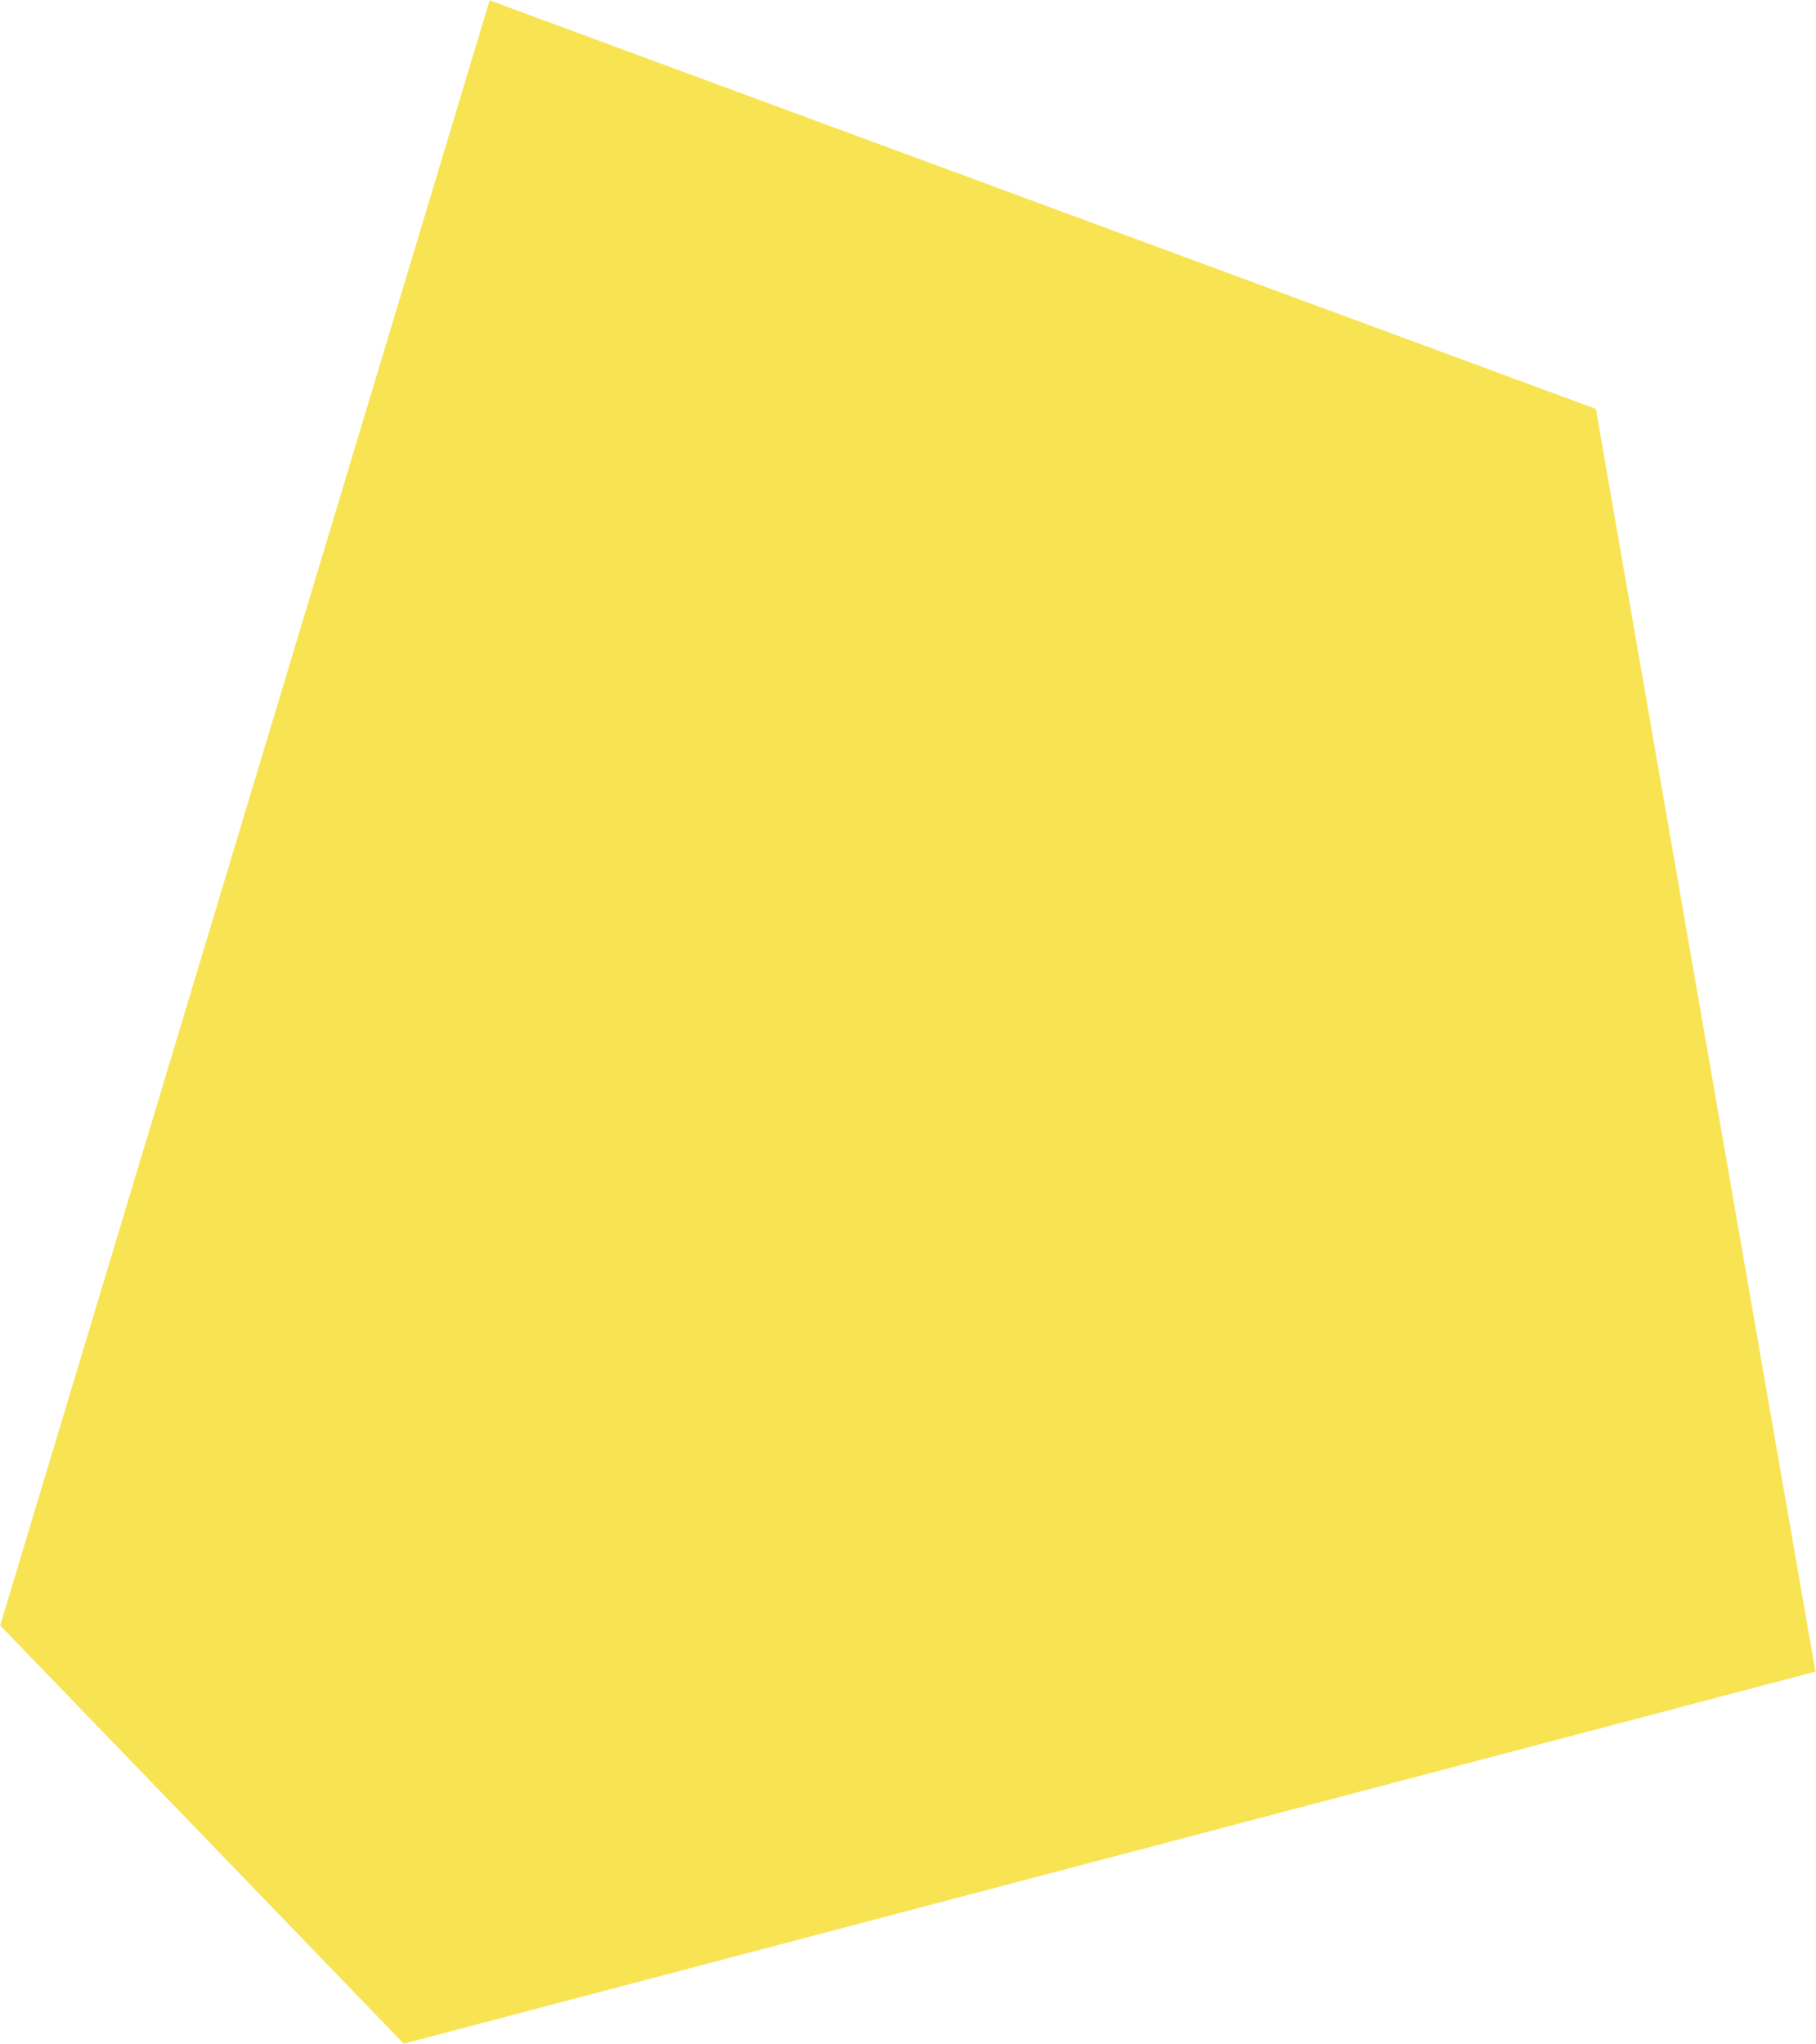 <?xml version="1.0" encoding="UTF-8"?> <svg xmlns="http://www.w3.org/2000/svg" width="2540" height="2859" viewBox="0 0 2540 2859" fill="none"> <path fill-rule="evenodd" clip-rule="evenodd" d="M684.832 0.449L0.244 2273.58L564.746 2858.58L2539.22 2338.14L2232.13 571.924L684.832 0.449Z" fill="#F8E453"></path> </svg> 